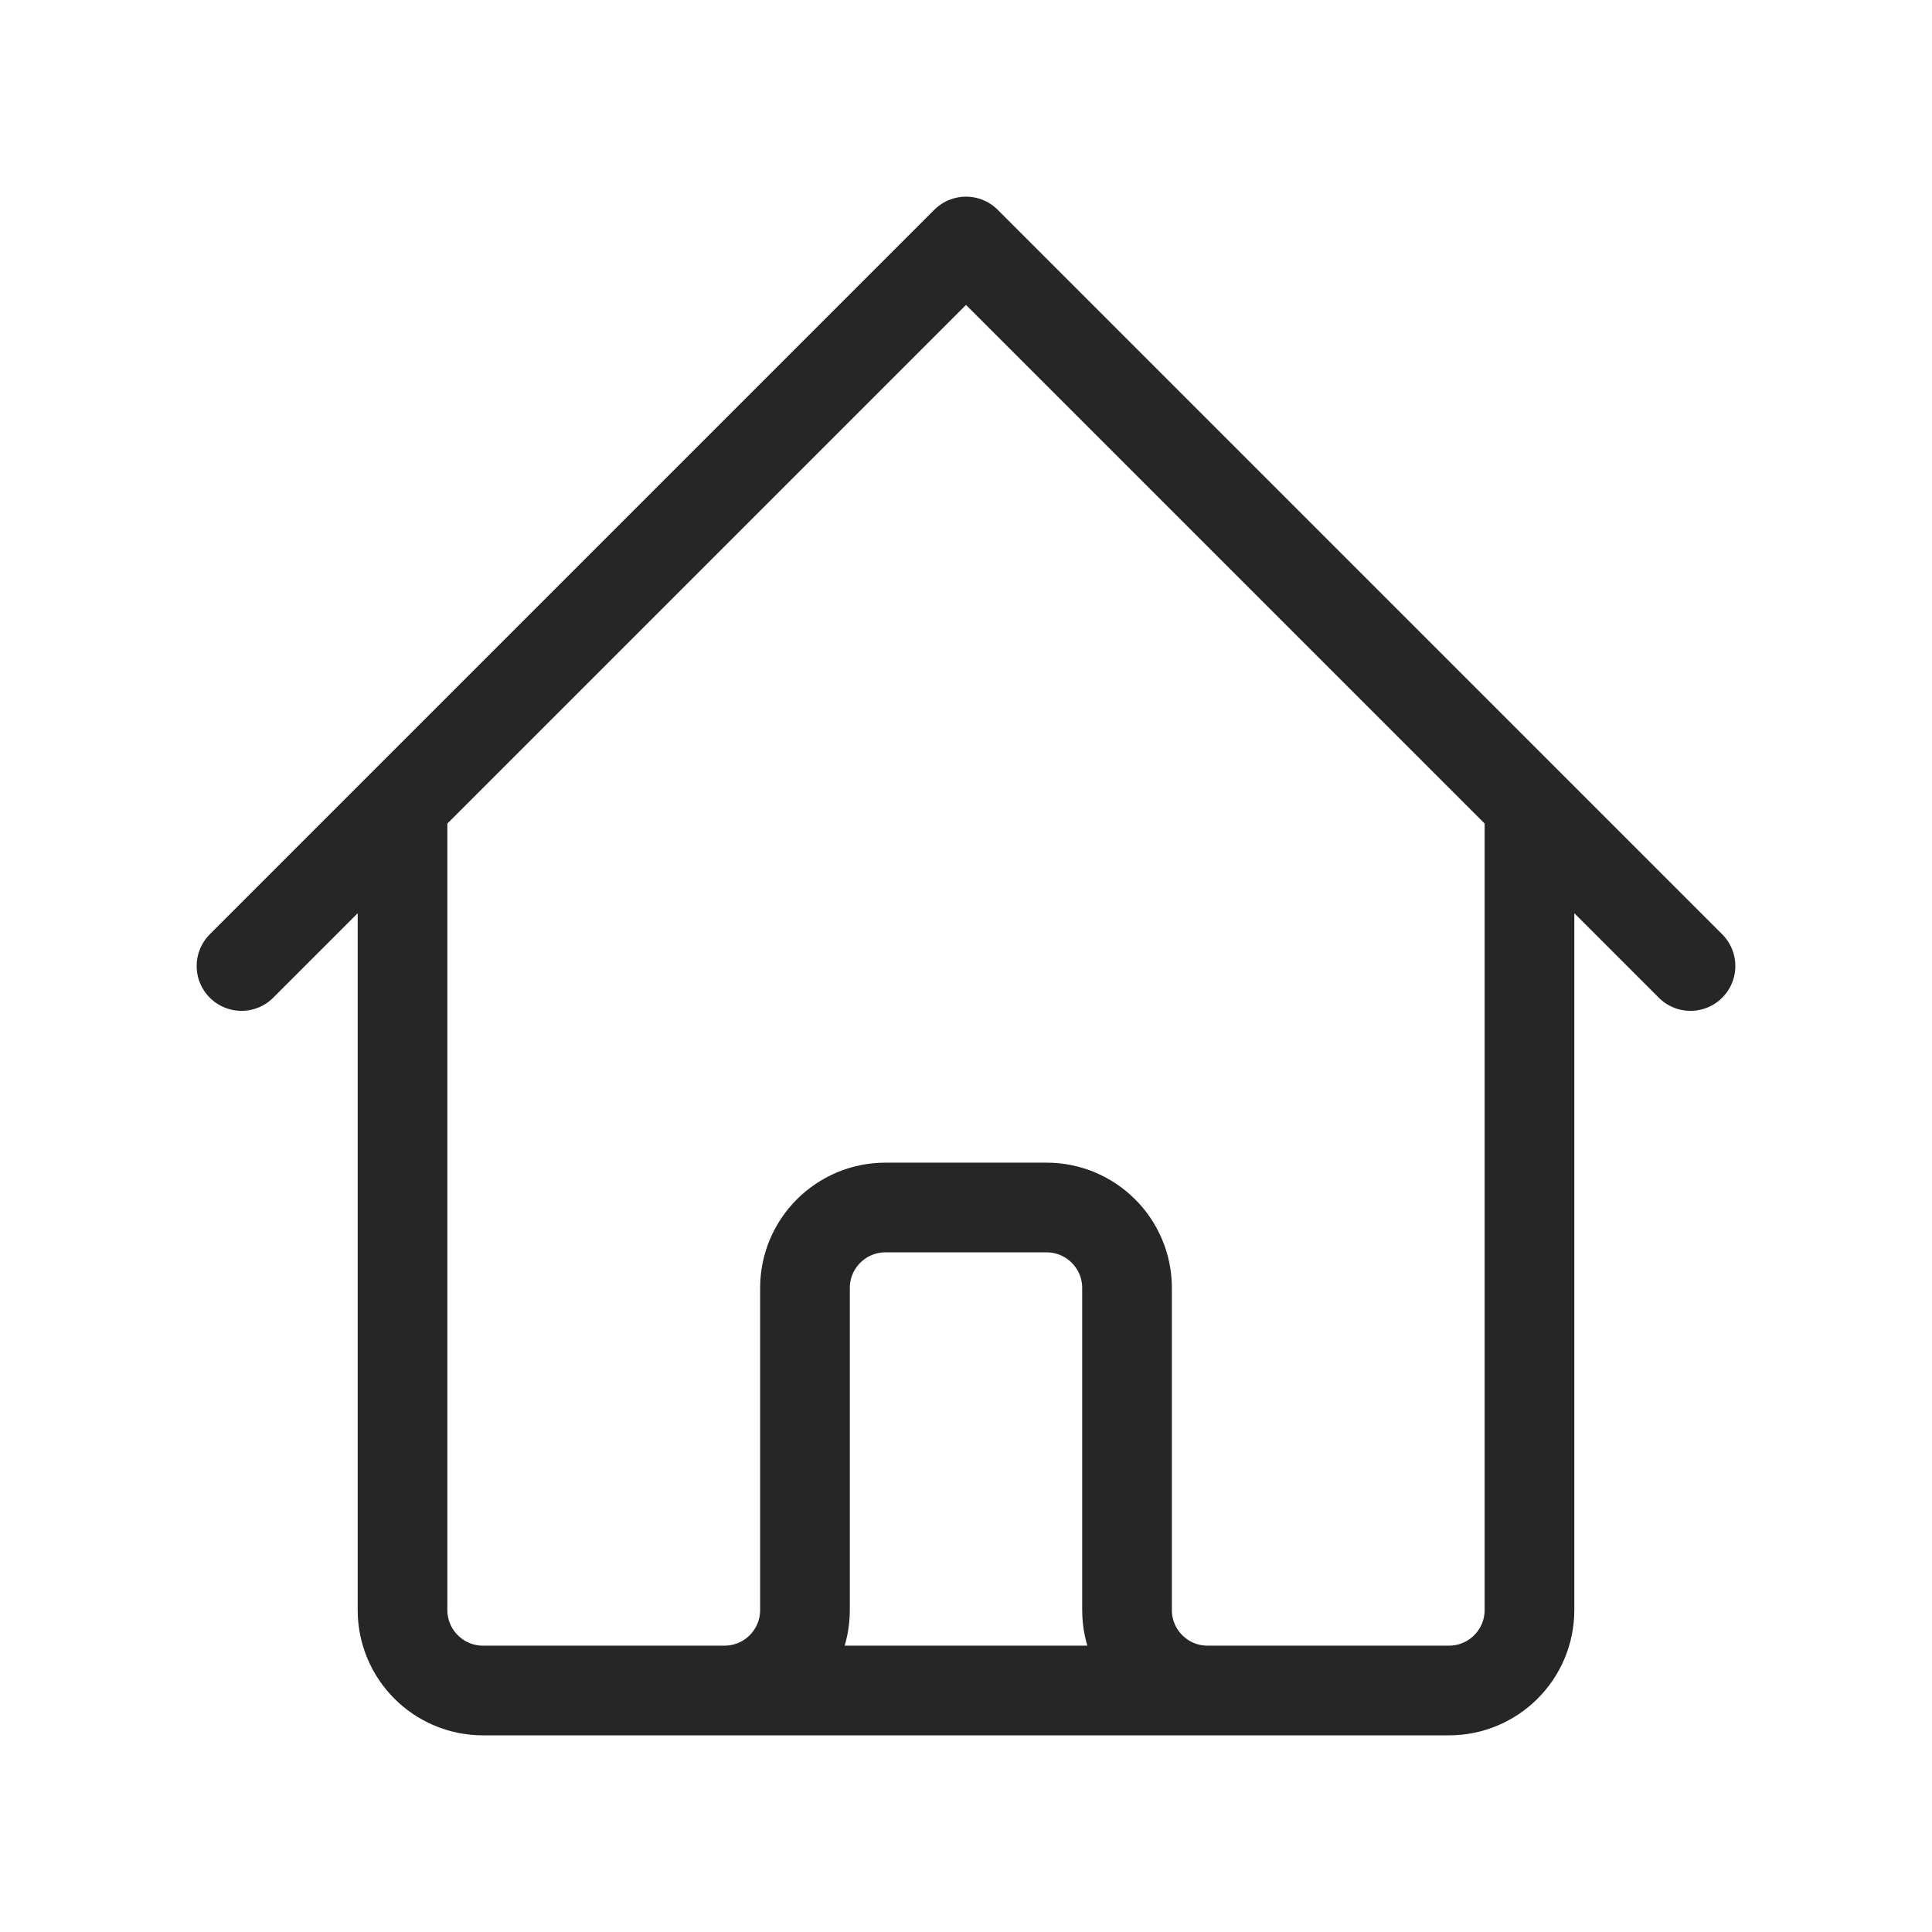 <svg width="26" height="26" viewBox="0 0 26 26" fill="none" xmlns="http://www.w3.org/2000/svg">
<path d="M3.25 13L5.417 10.833M5.417 10.833L13 3.25L20.583 10.833M5.417 10.833V21.667C5.417 22.265 5.902 22.75 6.5 22.75H9.75M20.583 10.833L22.75 13M20.583 10.833V21.667C20.583 22.265 20.098 22.75 19.5 22.75H16.25M9.75 22.75C10.348 22.75 10.833 22.265 10.833 21.667V17.333C10.833 16.735 11.318 16.25 11.917 16.25H14.083C14.682 16.25 15.167 16.735 15.167 17.333V21.667C15.167 22.265 15.652 22.75 16.25 22.75M9.75 22.75H16.25" stroke="#262626" stroke-width="1.207" stroke-linecap="round" stroke-linejoin="round"/>
</svg>
